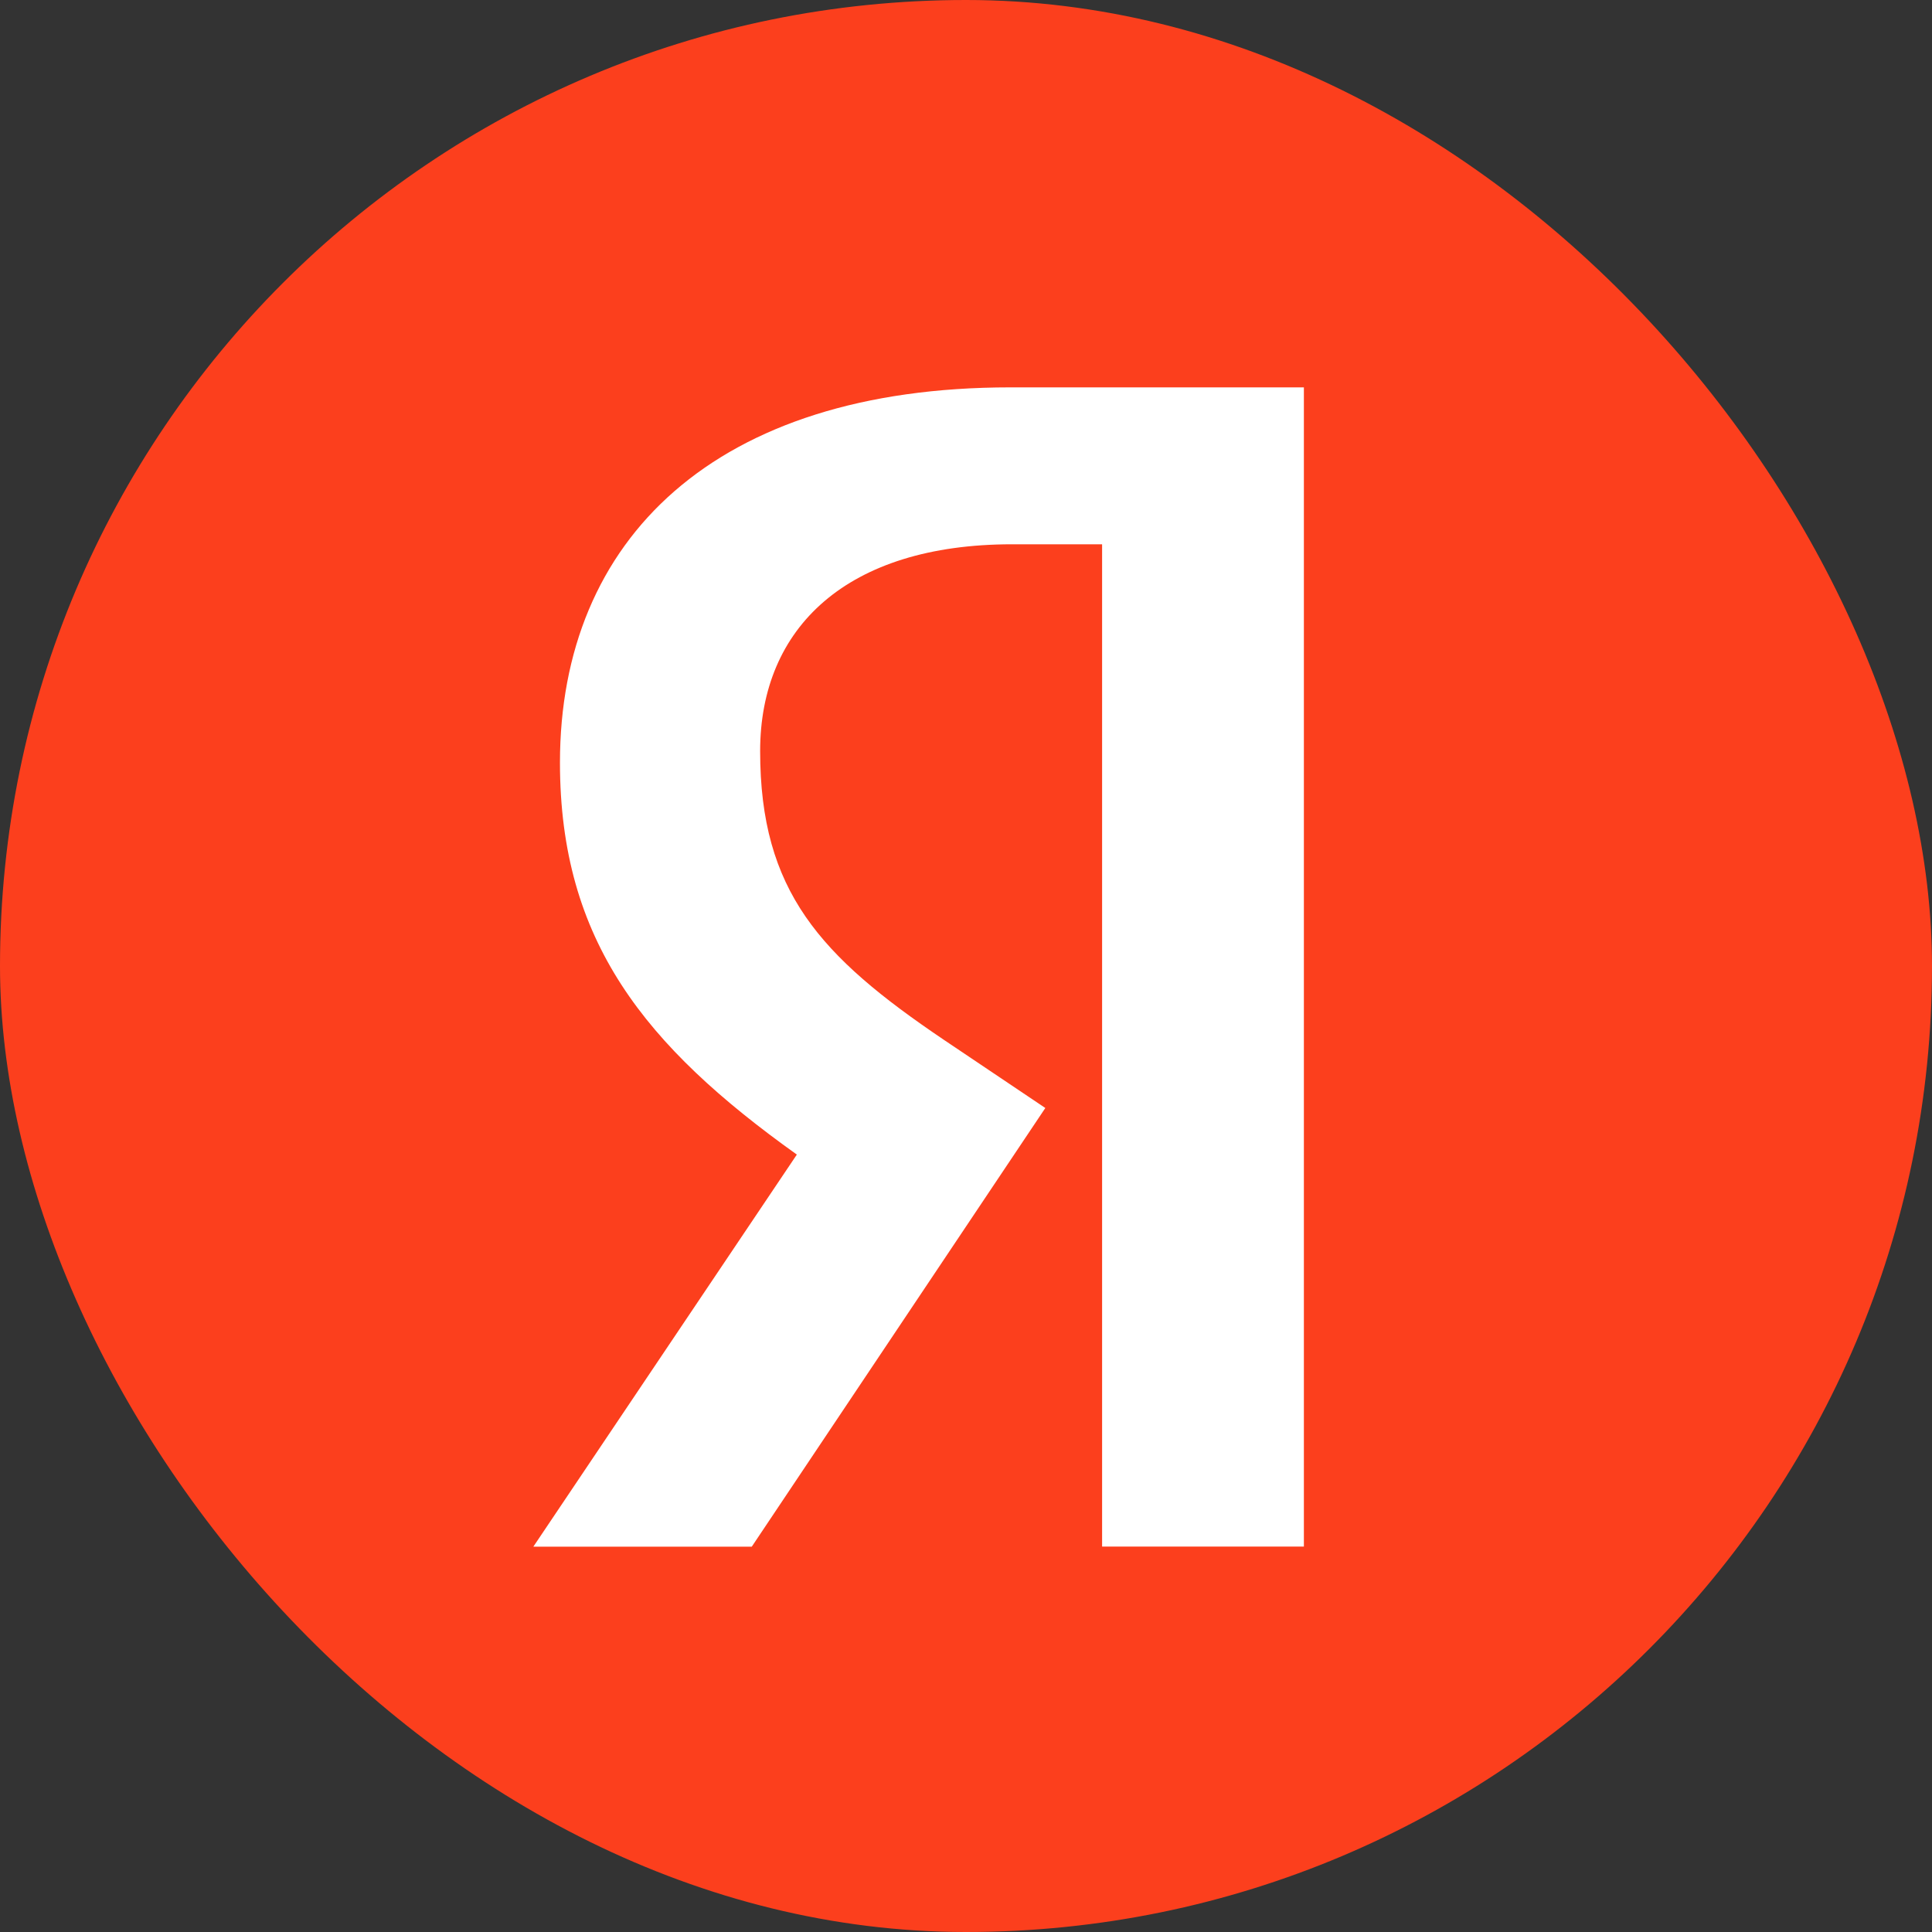 <svg width="18" height="18" fill="none" xmlns="http://www.w3.org/2000/svg"><rect width="100%" height="100%" fill="#333333" stroke="none"/><rect width="18" height="18" rx="9" fill="#FC3F1D"/><path d="M10.268 14.409h1.88v-10.8H9.413c-2.75 0-4.196 1.414-4.196 3.496 0 1.663.793 2.642 2.207 3.652L4.969 14.41h2.035l2.735-4.087-.948-.637c-1.15-.777-1.709-1.383-1.709-2.688 0-1.15.808-1.927 2.347-1.927h.839v9.339Z" fill="#fff"/></svg>